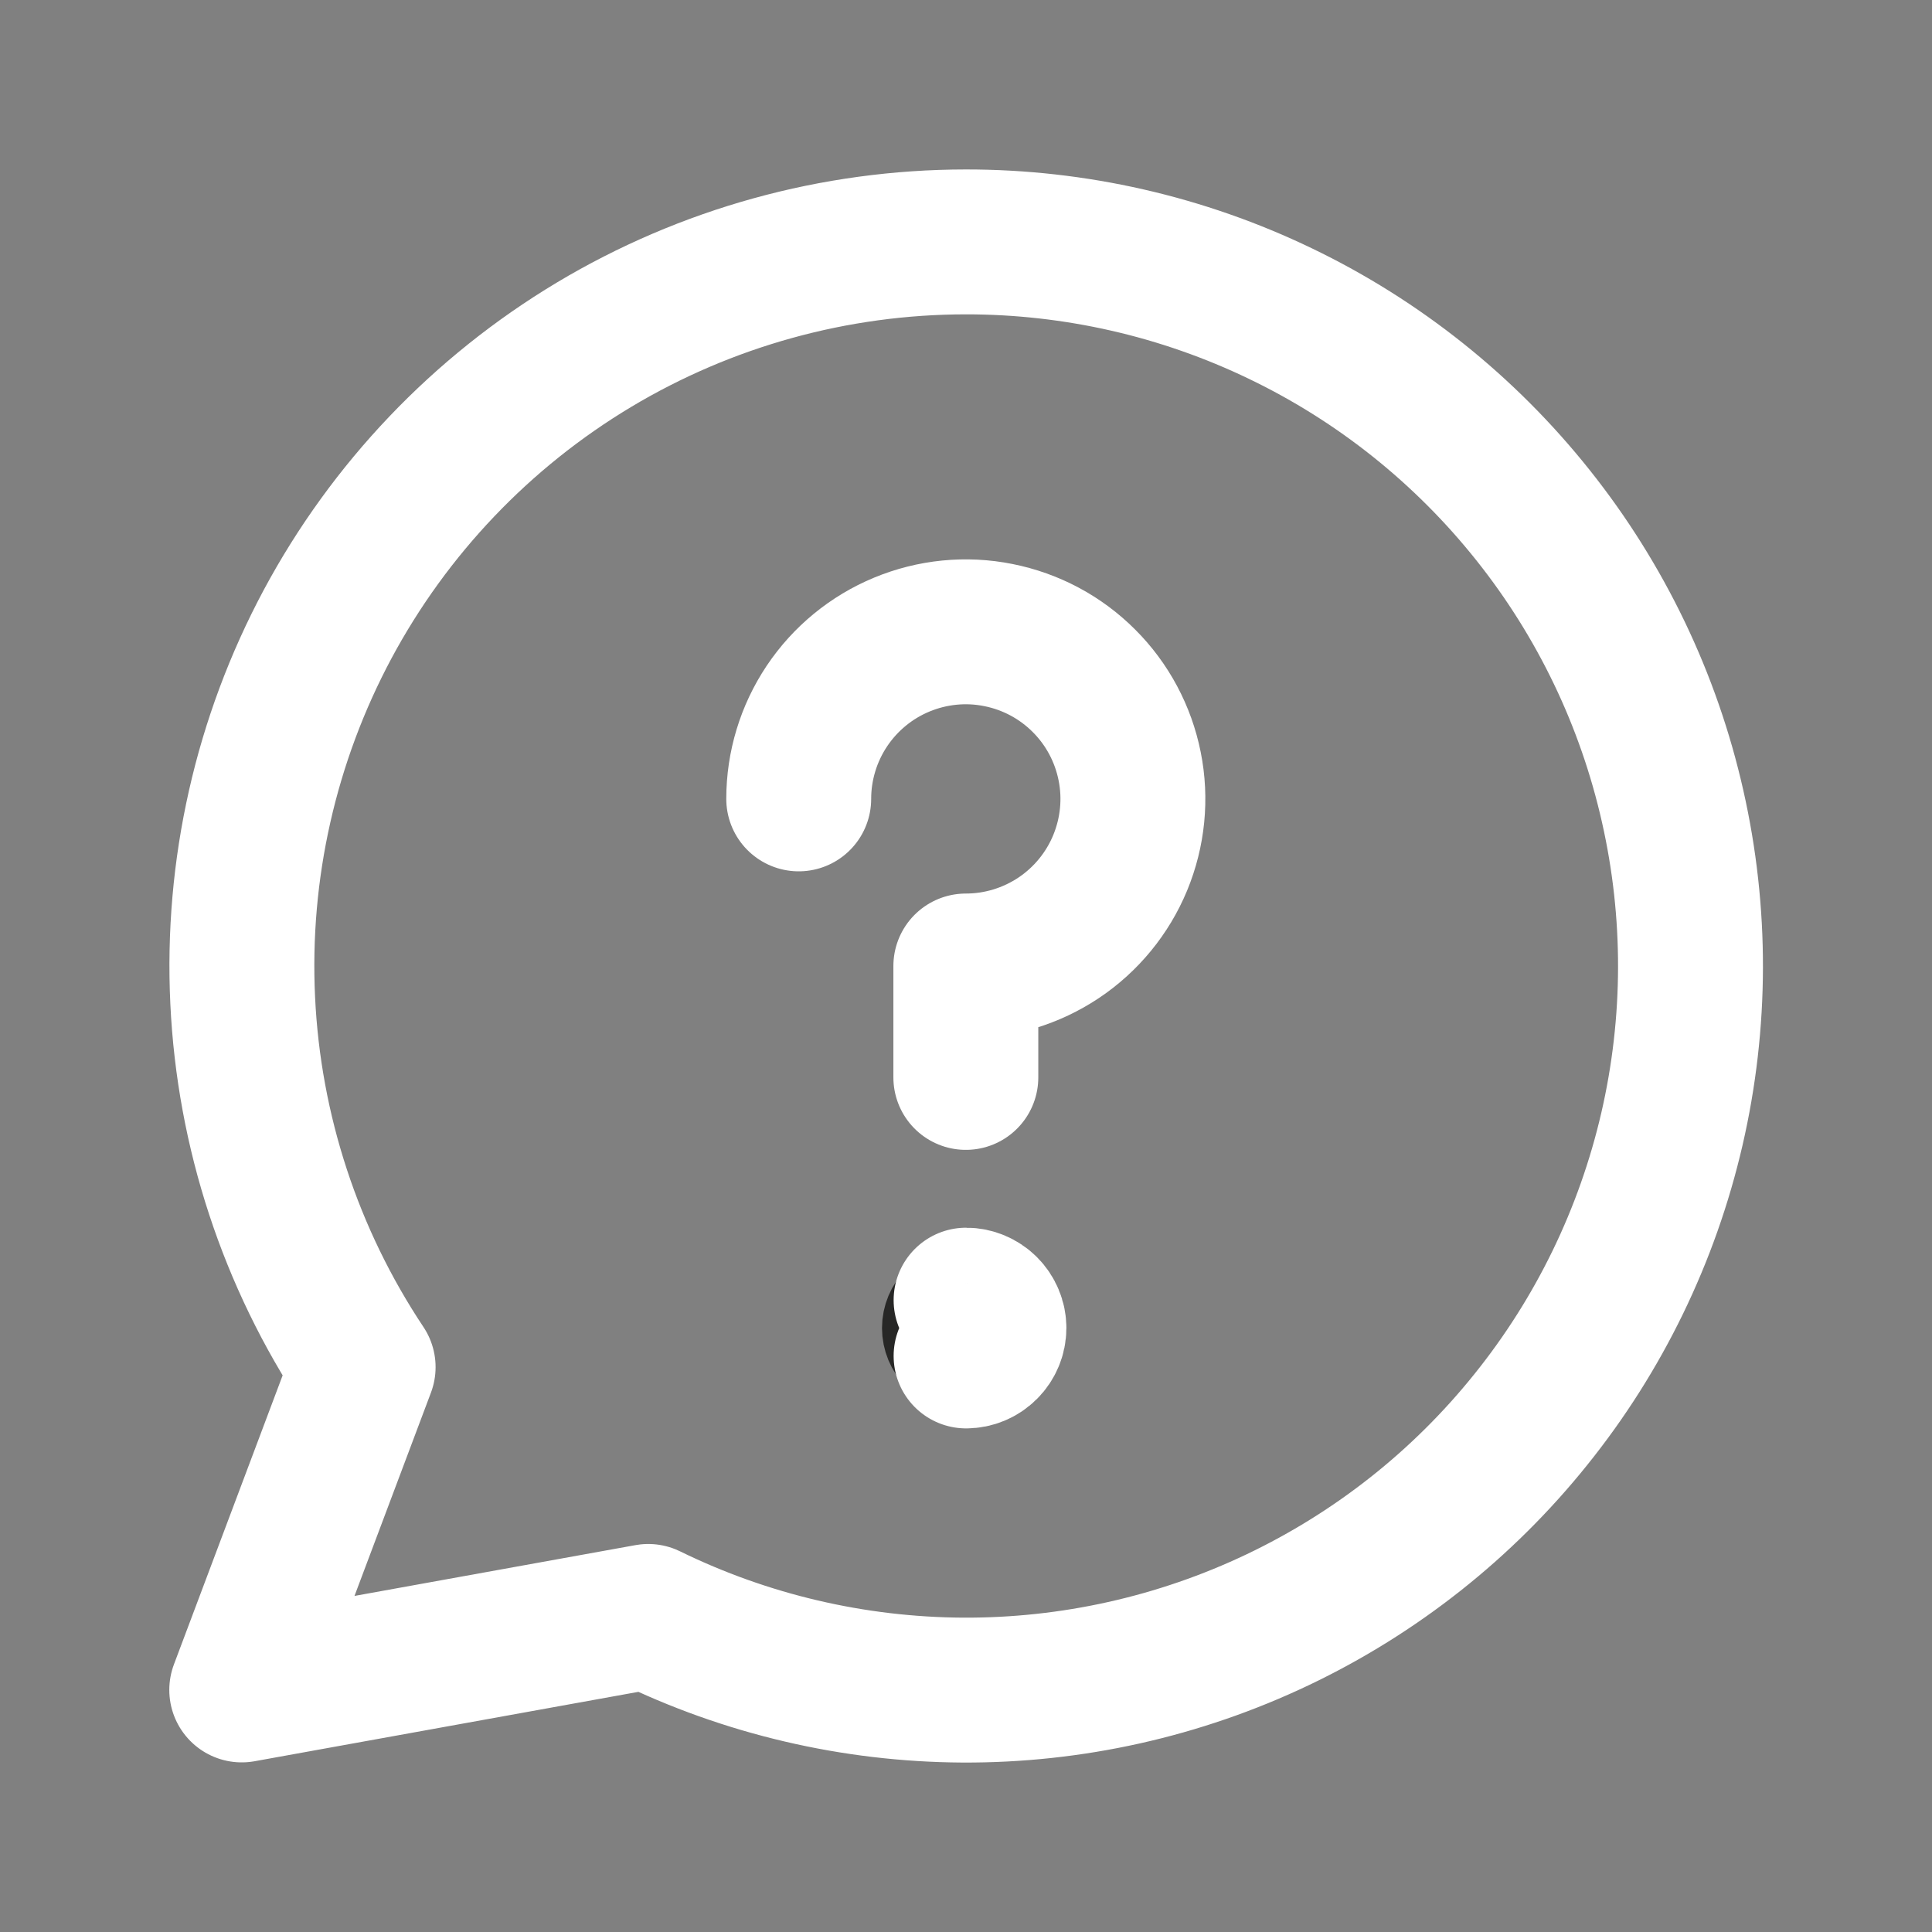 <svg width="24" height="24" viewBox="0 0 24 24" fill="none" xmlns="http://www.w3.org/2000/svg">
<rect x="0" y="0" width="24" height="24" fill="#808080" stroke="none"/>
<path d="M11.998 3.005C10.37 3.006 8.774 3.447 7.378 4.283C5.982 5.12 4.839 6.319 4.07 7.753C3.302 9.188 2.937 10.803 3.015 12.429C3.092 14.054 3.609 15.628 4.511 16.983L3.003 20.993L8.053 20.08C9.269 20.675 10.604 20.987 11.957 20.995C13.311 21.002 14.649 20.703 15.872 20.121C17.094 19.539 18.17 18.689 19.017 17.633C19.866 16.578 20.464 15.345 20.769 14.026C21.074 12.706 21.077 11.335 20.778 10.015C20.48 8.694 19.887 7.458 19.043 6.399C18.2 5.34 17.129 4.484 15.909 3.897C14.69 3.309 13.351 3.004 11.998 3.005Z" stroke="white" stroke-width="1.8" stroke-linecap="round" stroke-linejoin="round"/>
<path d="M9.922 9.924C9.922 9.514 10.044 9.112 10.272 8.771C10.5 8.43 10.824 8.164 11.203 8.007C11.582 7.85 12 7.808 12.402 7.889C12.805 7.969 13.175 8.166 13.465 8.457C13.756 8.747 13.953 9.117 14.033 9.519C14.114 9.922 14.072 10.339 13.915 10.719C13.758 11.098 13.492 11.422 13.151 11.65C12.809 11.878 12.408 12 11.998 12V13.384" stroke="white" stroke-width="1.8" stroke-linecap="round" stroke-linejoin="round"/>
<path d="M12.001 16.844C11.909 16.844 11.821 16.807 11.756 16.742C11.691 16.677 11.654 16.589 11.654 16.497C11.654 16.406 11.691 16.318 11.756 16.253C11.821 16.188 11.909 16.151 12.001 16.151" stroke="#272726" stroke-width="1.395" stroke-linecap="round" stroke-linejoin="round"/>
<path d="M12.001 16.844C12.092 16.844 12.18 16.807 12.245 16.742C12.31 16.677 12.347 16.589 12.347 16.497C12.347 16.406 12.31 16.318 12.245 16.253C12.18 16.188 12.092 16.151 12.001 16.151" stroke="white" stroke-width="1.8" stroke-linecap="round" stroke-linejoin="round"/>
</svg>
